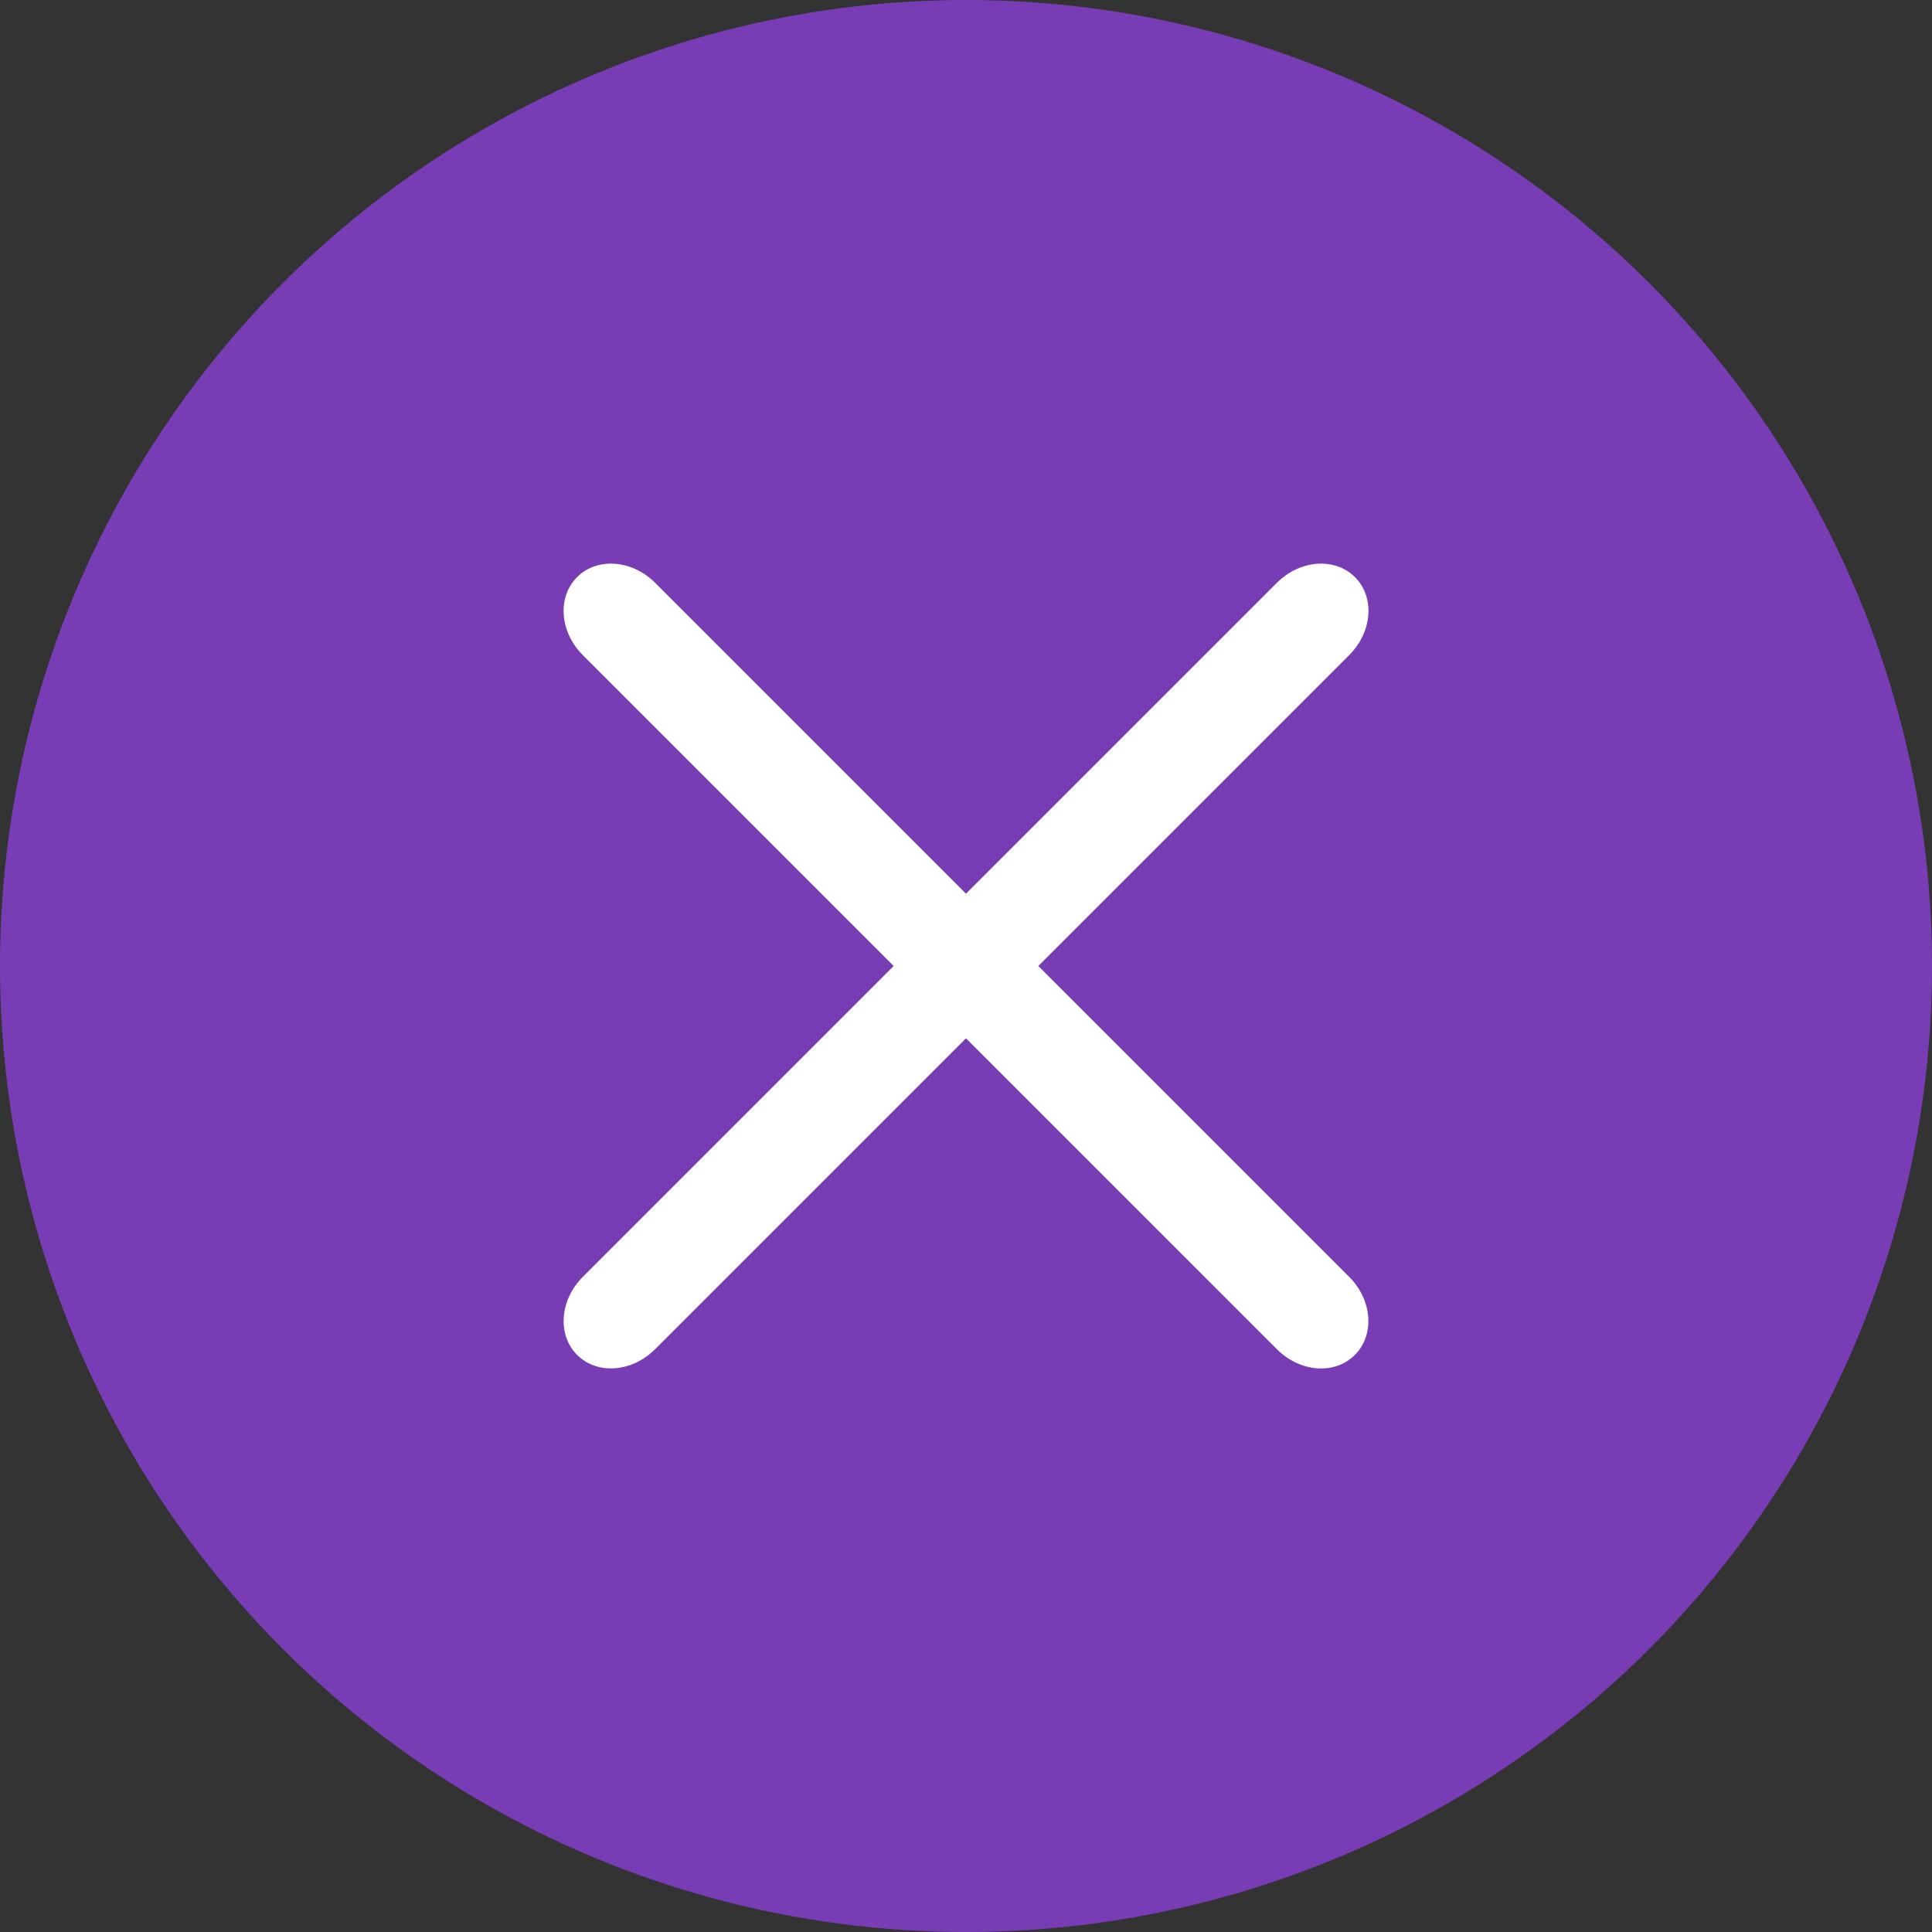 <svg width="50" height="50" viewBox="0 0 50 50" fill="none" xmlns="http://www.w3.org/2000/svg">
<rect x="0" y="0" width="50" height="50" fill="#333333" stroke="none"/>
<circle cx="25" cy="25" r="25" fill="#783CB5"/>
<path d="M33.051 34.922L15.08 16.951C14.484 16.355 14.417 15.454 14.935 14.935C15.452 14.419 16.355 14.484 16.951 15.08L34.92 33.049C35.516 33.645 35.581 34.548 35.065 35.065C34.549 35.585 33.647 35.518 33.051 34.922Z" fill="white"/>
<path d="M34.922 16.949L16.951 34.92C16.355 35.516 15.454 35.583 14.935 35.065C14.419 34.548 14.484 33.645 15.08 33.049L33.049 15.08C33.645 14.484 34.548 14.419 35.065 14.935C35.585 15.451 35.518 16.353 34.922 16.949Z" fill="white"/>
</svg>
